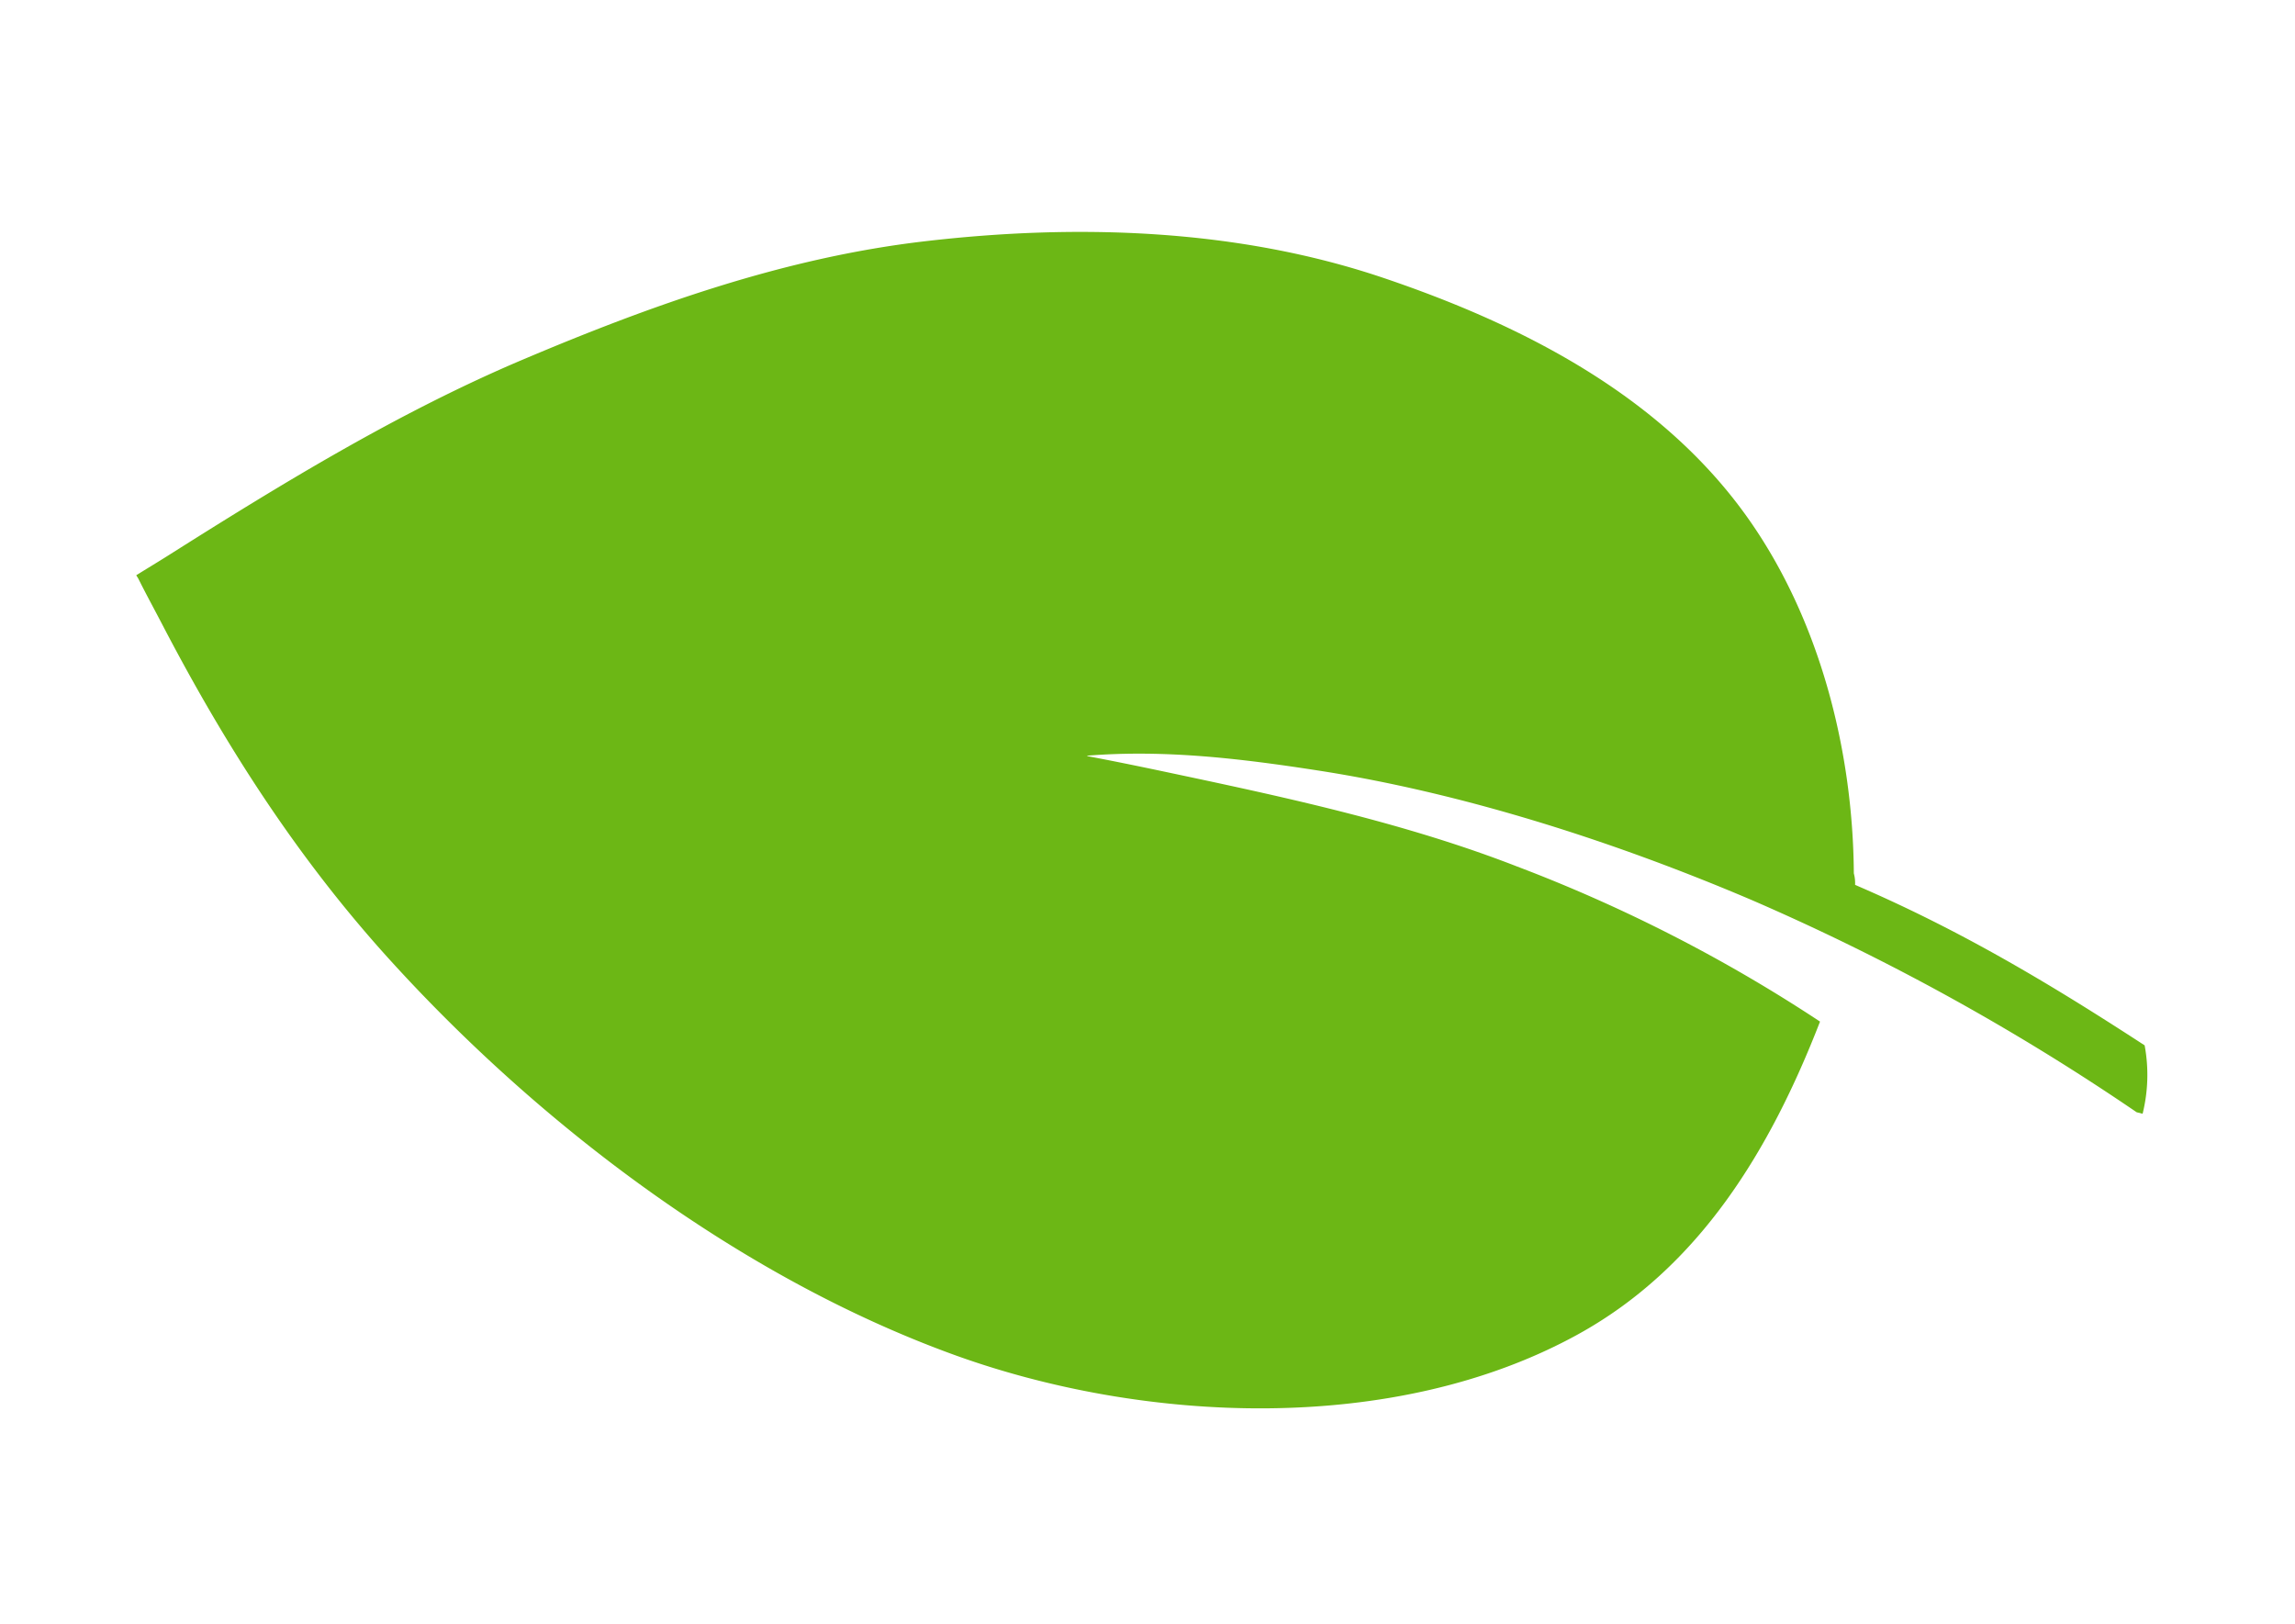 <svg xmlns="http://www.w3.org/2000/svg" width="273.496" height="193.547" viewBox="0 0 273.496 193.547">
  <path id="Folha_Verde" data-name="Folha Verde" d="M115.173,64.147l0-.056c8.79-2.955,17.815-4.088,27.007-4.928,17.613-1.614,36.6-.316,54.041,2.475a275.6,275.6,0,0,1,50.572,13.431h.729a19.293,19.293,0,0,0-1.736-7.965c-12.435-4.3-24.164-7.876-37.391-10.09-.236-.04-.478-.079-.72-.124A4.4,4.4,0,0,0,207.2,55.6c-3.652-14.241-11.3-28.392-22.473-38.009C171.157,5.906,153.039,1.739,135.663.313,117.3-1.191,98.59,2.871,81.5,9.319,65.762,15.256,51.79,24.556,38.436,34.606c-12.8,9.631-24.3,21.31-35.342,32.872C2.074,68.542,1.027,69.588,0,70.649l.317.305C1.64,72.507,3.02,74,4.37,75.526,15.192,87.759,26.8,98.709,40.4,107.8c22.163,14.818,49.646,26.564,76.458,29.392,23.984,2.53,53.362-3.309,71.717-20.319,12.194-11.3,16.942-27,18.99-43.159a183.59,183.59,0,0,0-39.512-9.2c-13.732-1.749-27.8-1.357-41.677-.863-3.826.133-7.518.278-11.2.491" transform="translate(33.327) rotate(14)" fill="#6cb715"/>
</svg>

